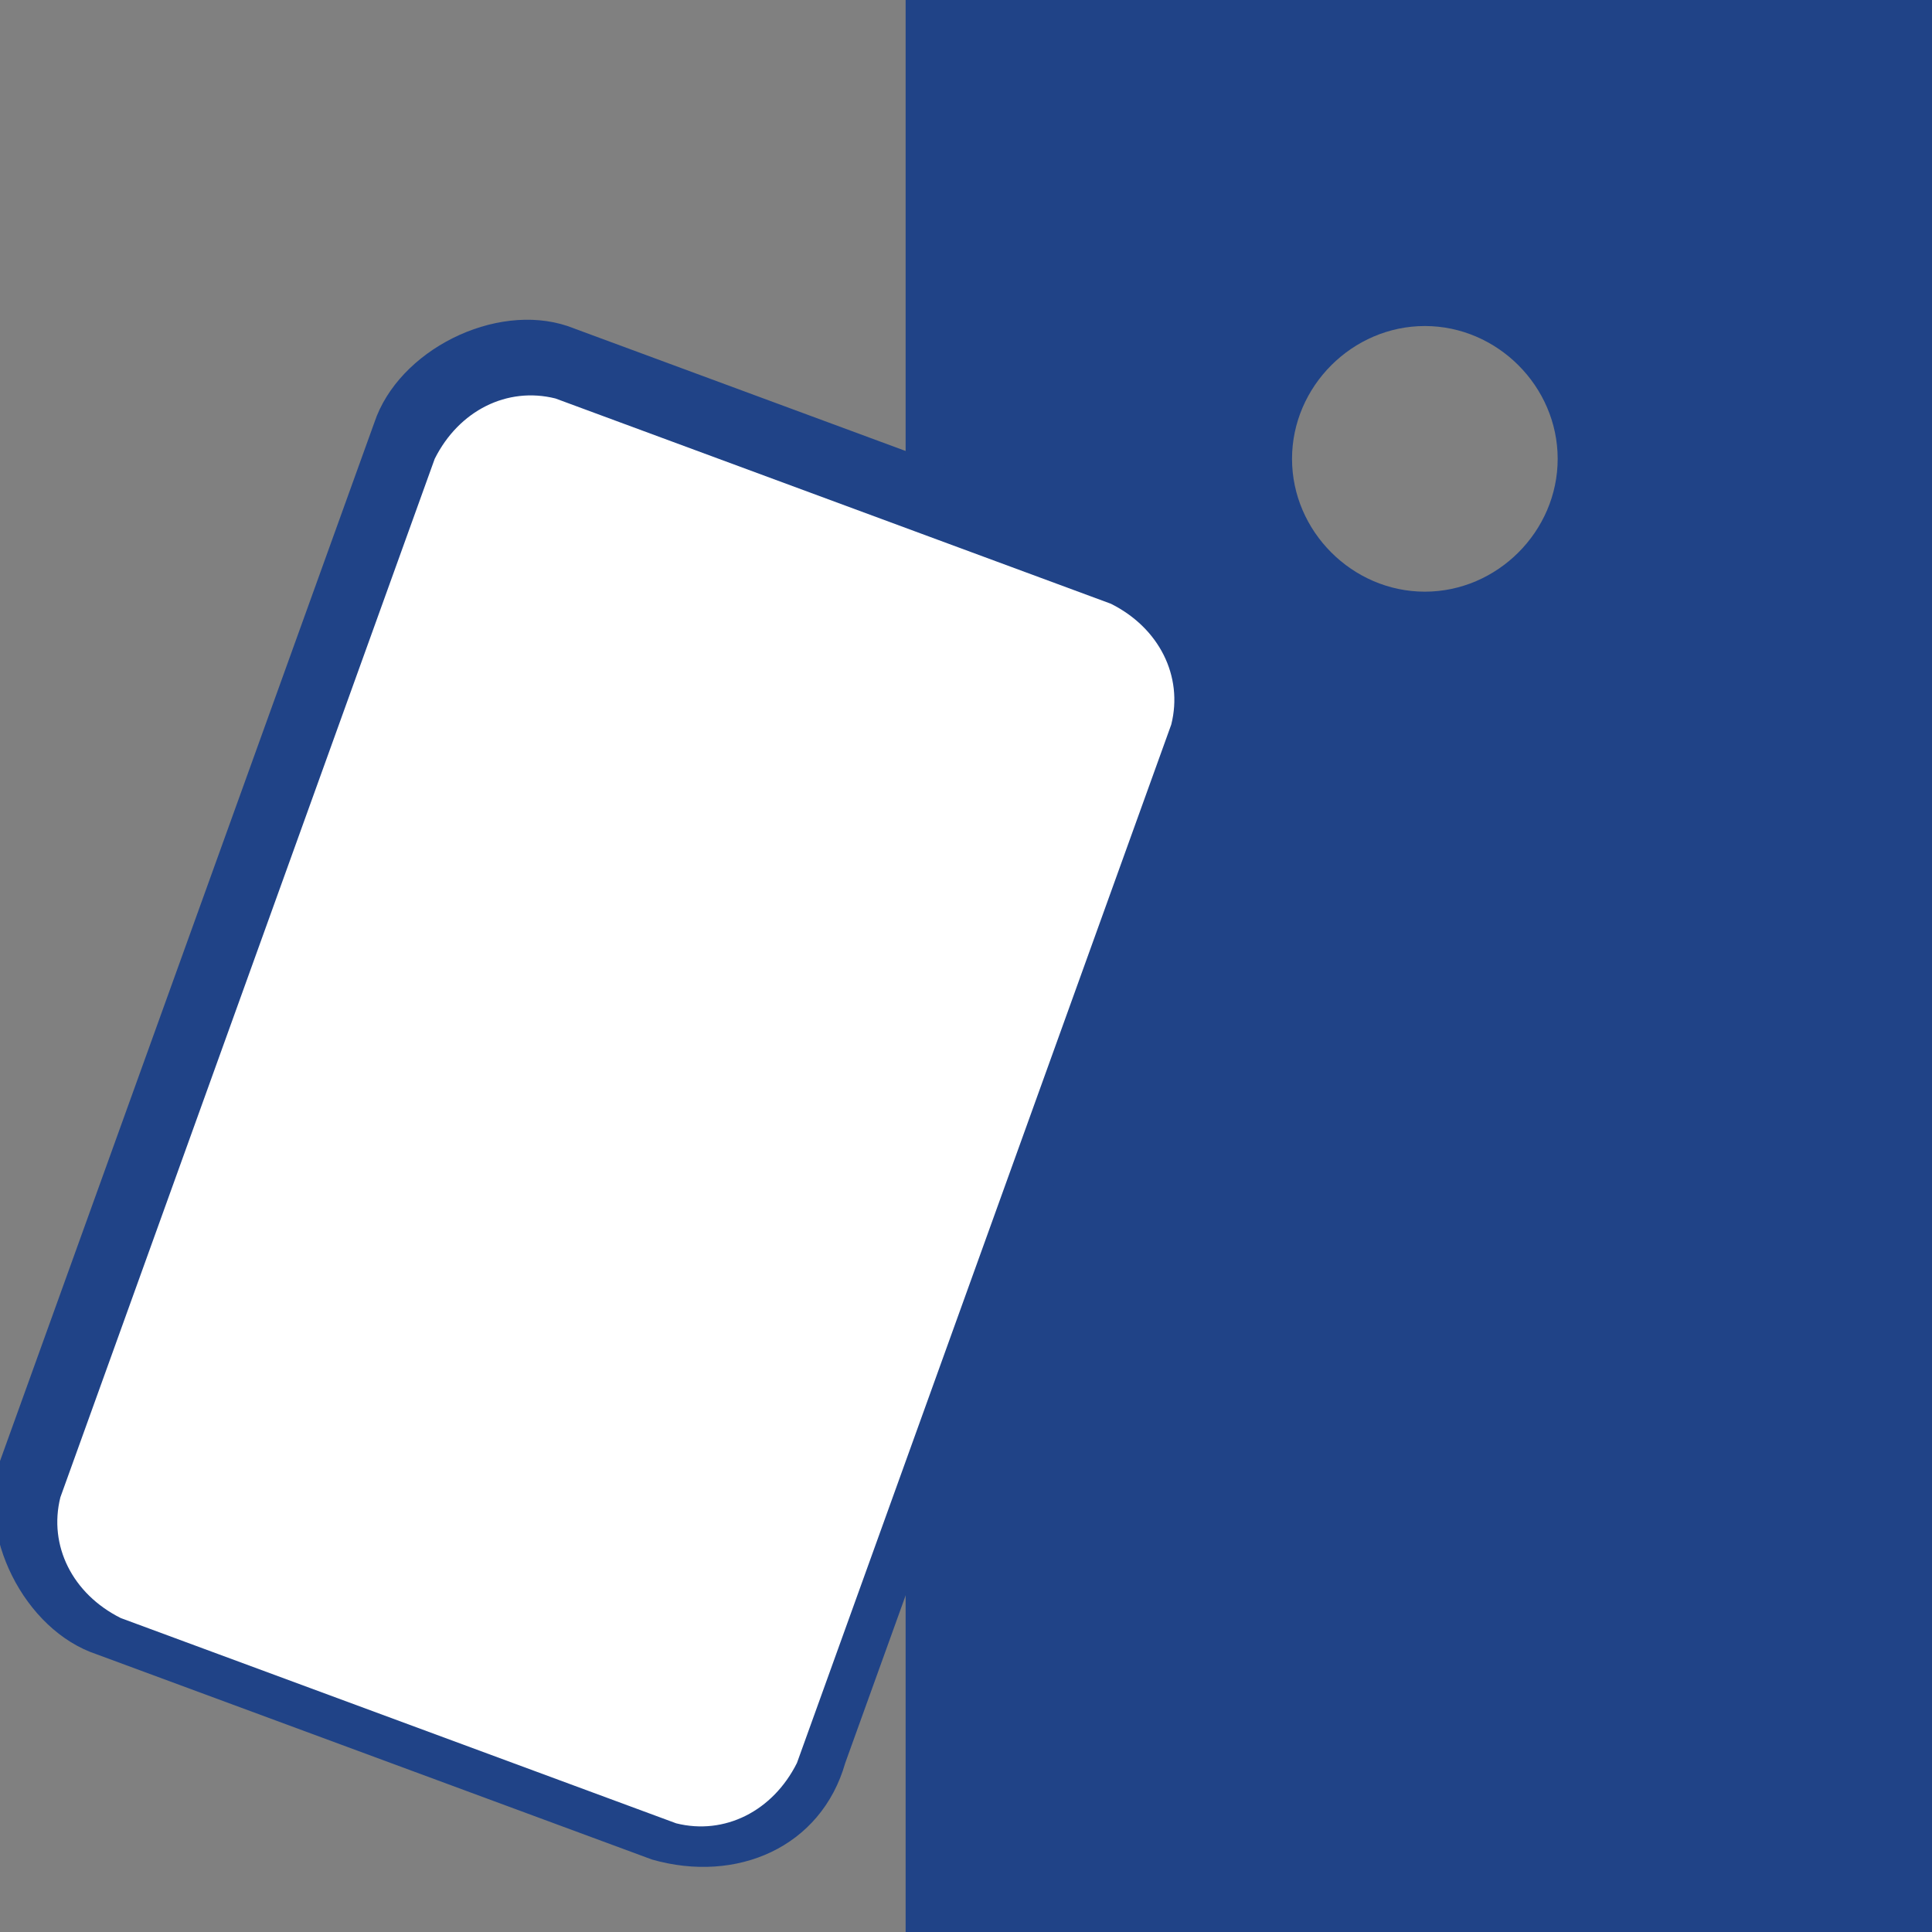 <?xml version="1.0" encoding="utf-8"?>
<!-- Generator: Adobe Illustrator 21.0.2, SVG Export Plug-In . SVG Version: 6.00 Build 0)  -->
<svg version="1.1" id="Слой_1" xmlns="http://www.w3.org/2000/svg" xmlns:xlink="http://www.w3.org/1999/xlink" x="0px" y="0px"
	 viewBox="0 0 16 16" style="enable-background:new 0 0 16 16;" xml:space="preserve">
<rect x="0" y="0" width="16" height="16" fill="#808080" stroke="none"/>
<style type="text/css">
	.st0{fill:#204387;}
	.st1{fill:#FFFFFF;}
</style>
<path class="st0" d="M7.5,0v16H16V0H7.5z M11.8,4.9c-0.6,0-1.1-0.5-1.1-1.1c0-0.6,0.5-1.1,1.1-1.1c0.6,0,1.1,0.5,1.1,1.1
	C12.9,4.4,12.4,4.9,11.8,4.9z"/>
<g>
	<path class="st1" d="M5.5,15.2l-4.6-1.7c-0.5-0.2-0.8-0.8-0.6-1.3l3.1-8.6C3.6,3.1,4.2,2.9,4.7,3l4.6,1.7C9.8,4.9,10.1,5.5,9.9,6
		l-3.1,8.6C6.6,15.1,6,15.4,5.5,15.2z"/>
	<path class="st0" d="M5.4,15.4l-4.6-1.7c-0.6-0.2-1-1-0.8-1.6l3.1-8.6c0.2-0.6,1-1,1.6-0.8l4.6,1.7c0.6,0.2,1,1,0.8,1.6L7,14.6
		C6.8,15.3,6.1,15.6,5.4,15.4z M4.6,3.3c-0.4-0.1-0.8,0.1-1,0.5l-3.1,8.6c-0.1,0.4,0.1,0.8,0.5,1l4.6,1.7c0.4,0.1,0.8-0.1,1-0.5
		l3.1-8.6c0.1-0.4-0.1-0.8-0.5-1L4.6,3.3z"/>
</g>
</svg>
